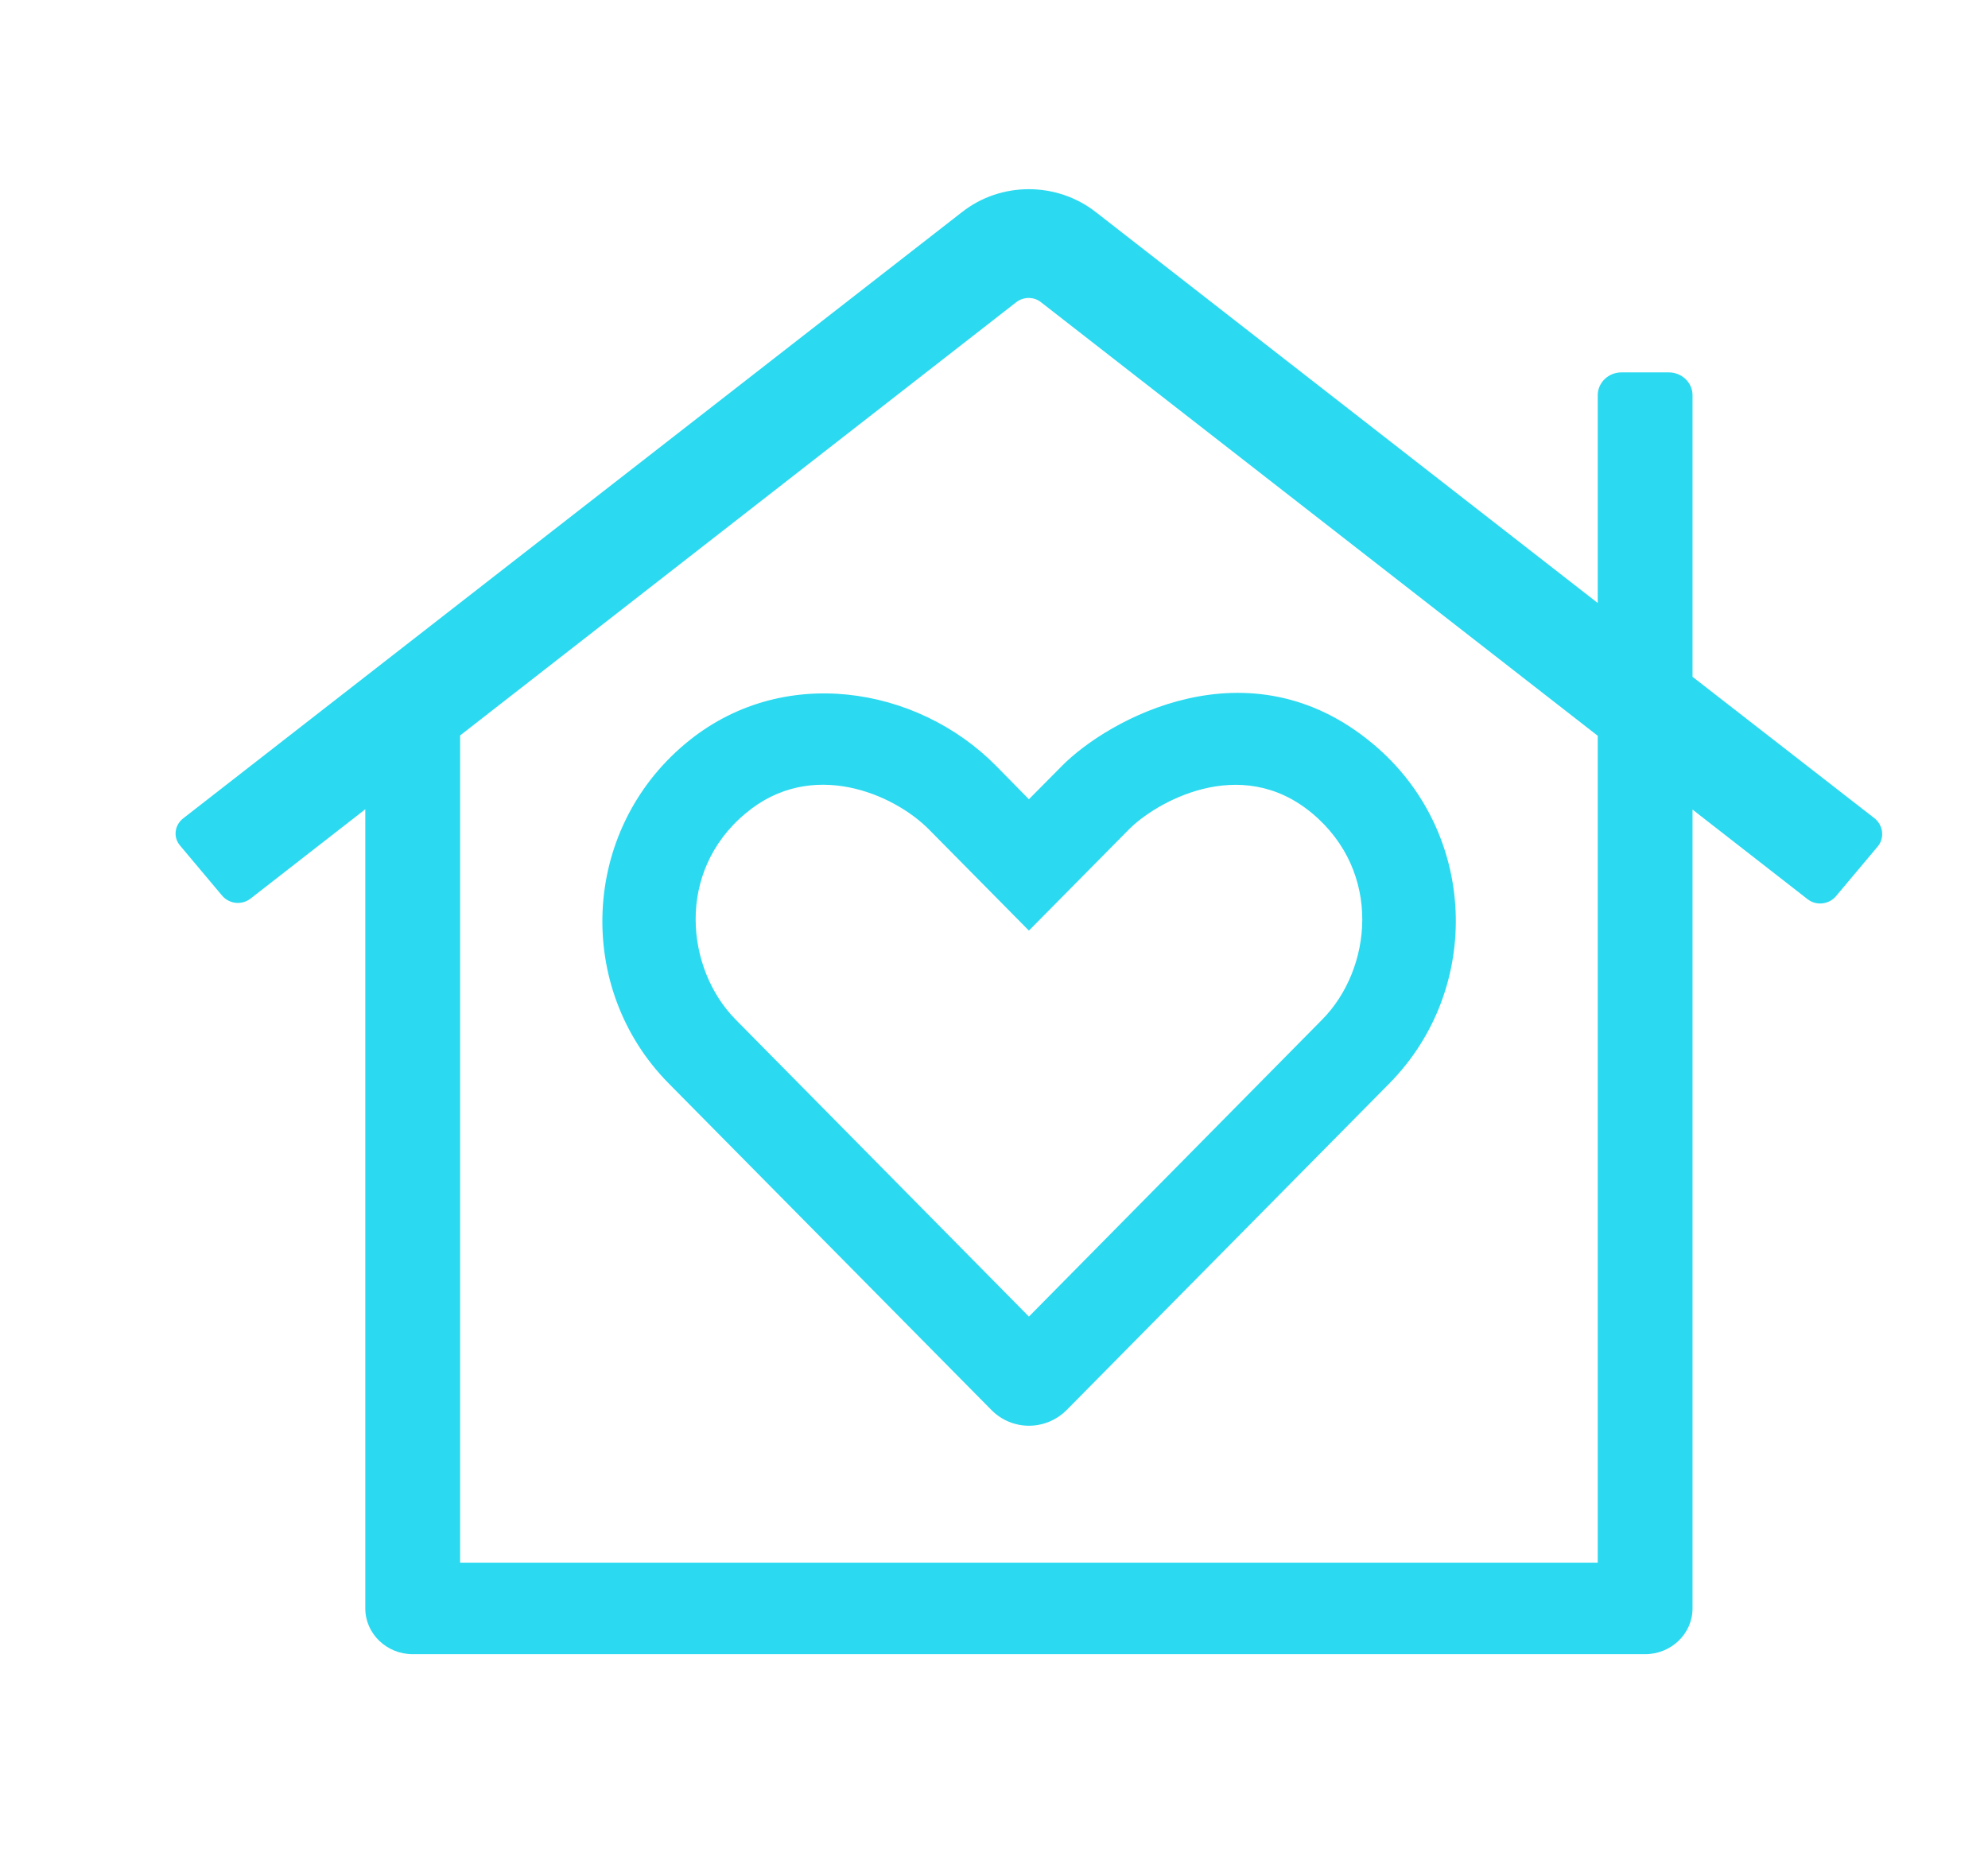 <svg width="32" height="30" viewBox="0 0 32 30" fill="none" xmlns="http://www.w3.org/2000/svg">
<path fill-rule="evenodd" clip-rule="evenodd" d="M27.244 10.894L30.177 13.174C30.31 13.284 30.339 13.482 30.229 13.62L29.552 14.426C29.438 14.56 29.233 14.583 29.094 14.472L27.244 13.031V25.889C27.244 26.295 26.901 26.626 26.481 26.626H6.643C6.223 26.626 5.88 26.295 5.88 25.889V13.026L4.034 14.463C3.891 14.574 3.691 14.551 3.576 14.417L2.899 13.611C2.785 13.478 2.808 13.284 2.947 13.174L15.484 3.415C16.109 2.922 17.01 2.922 17.64 3.415L25.718 9.706V6.362C25.718 6.159 25.89 5.994 26.099 5.994H26.862C27.072 5.994 27.244 6.159 27.244 6.362V10.894ZM7.406 25.153H25.718V11.843L16.757 4.865C16.643 4.773 16.476 4.773 16.357 4.865L7.406 11.838V25.153ZM16.032 12.326C14.764 11.041 12.575 10.673 11.03 11.972C9.346 13.381 9.256 15.914 10.763 17.438L15.956 22.693C16.29 23.034 16.834 23.034 17.172 22.693L22.365 17.438C23.872 15.909 23.787 13.381 22.098 11.972C20.1 10.3 17.83 11.585 17.096 12.326L16.562 12.865L16.032 12.326ZM21.121 13.091C19.957 12.119 18.584 12.93 18.169 13.353L16.562 14.979L14.955 13.353C14.387 12.777 13.061 12.202 12.003 13.091C10.868 14.035 11.044 15.605 11.841 16.411L16.562 21.192L21.283 16.411C22.084 15.601 22.256 14.039 21.121 13.091Z" fill="#2BD9F0"/>
</svg>
